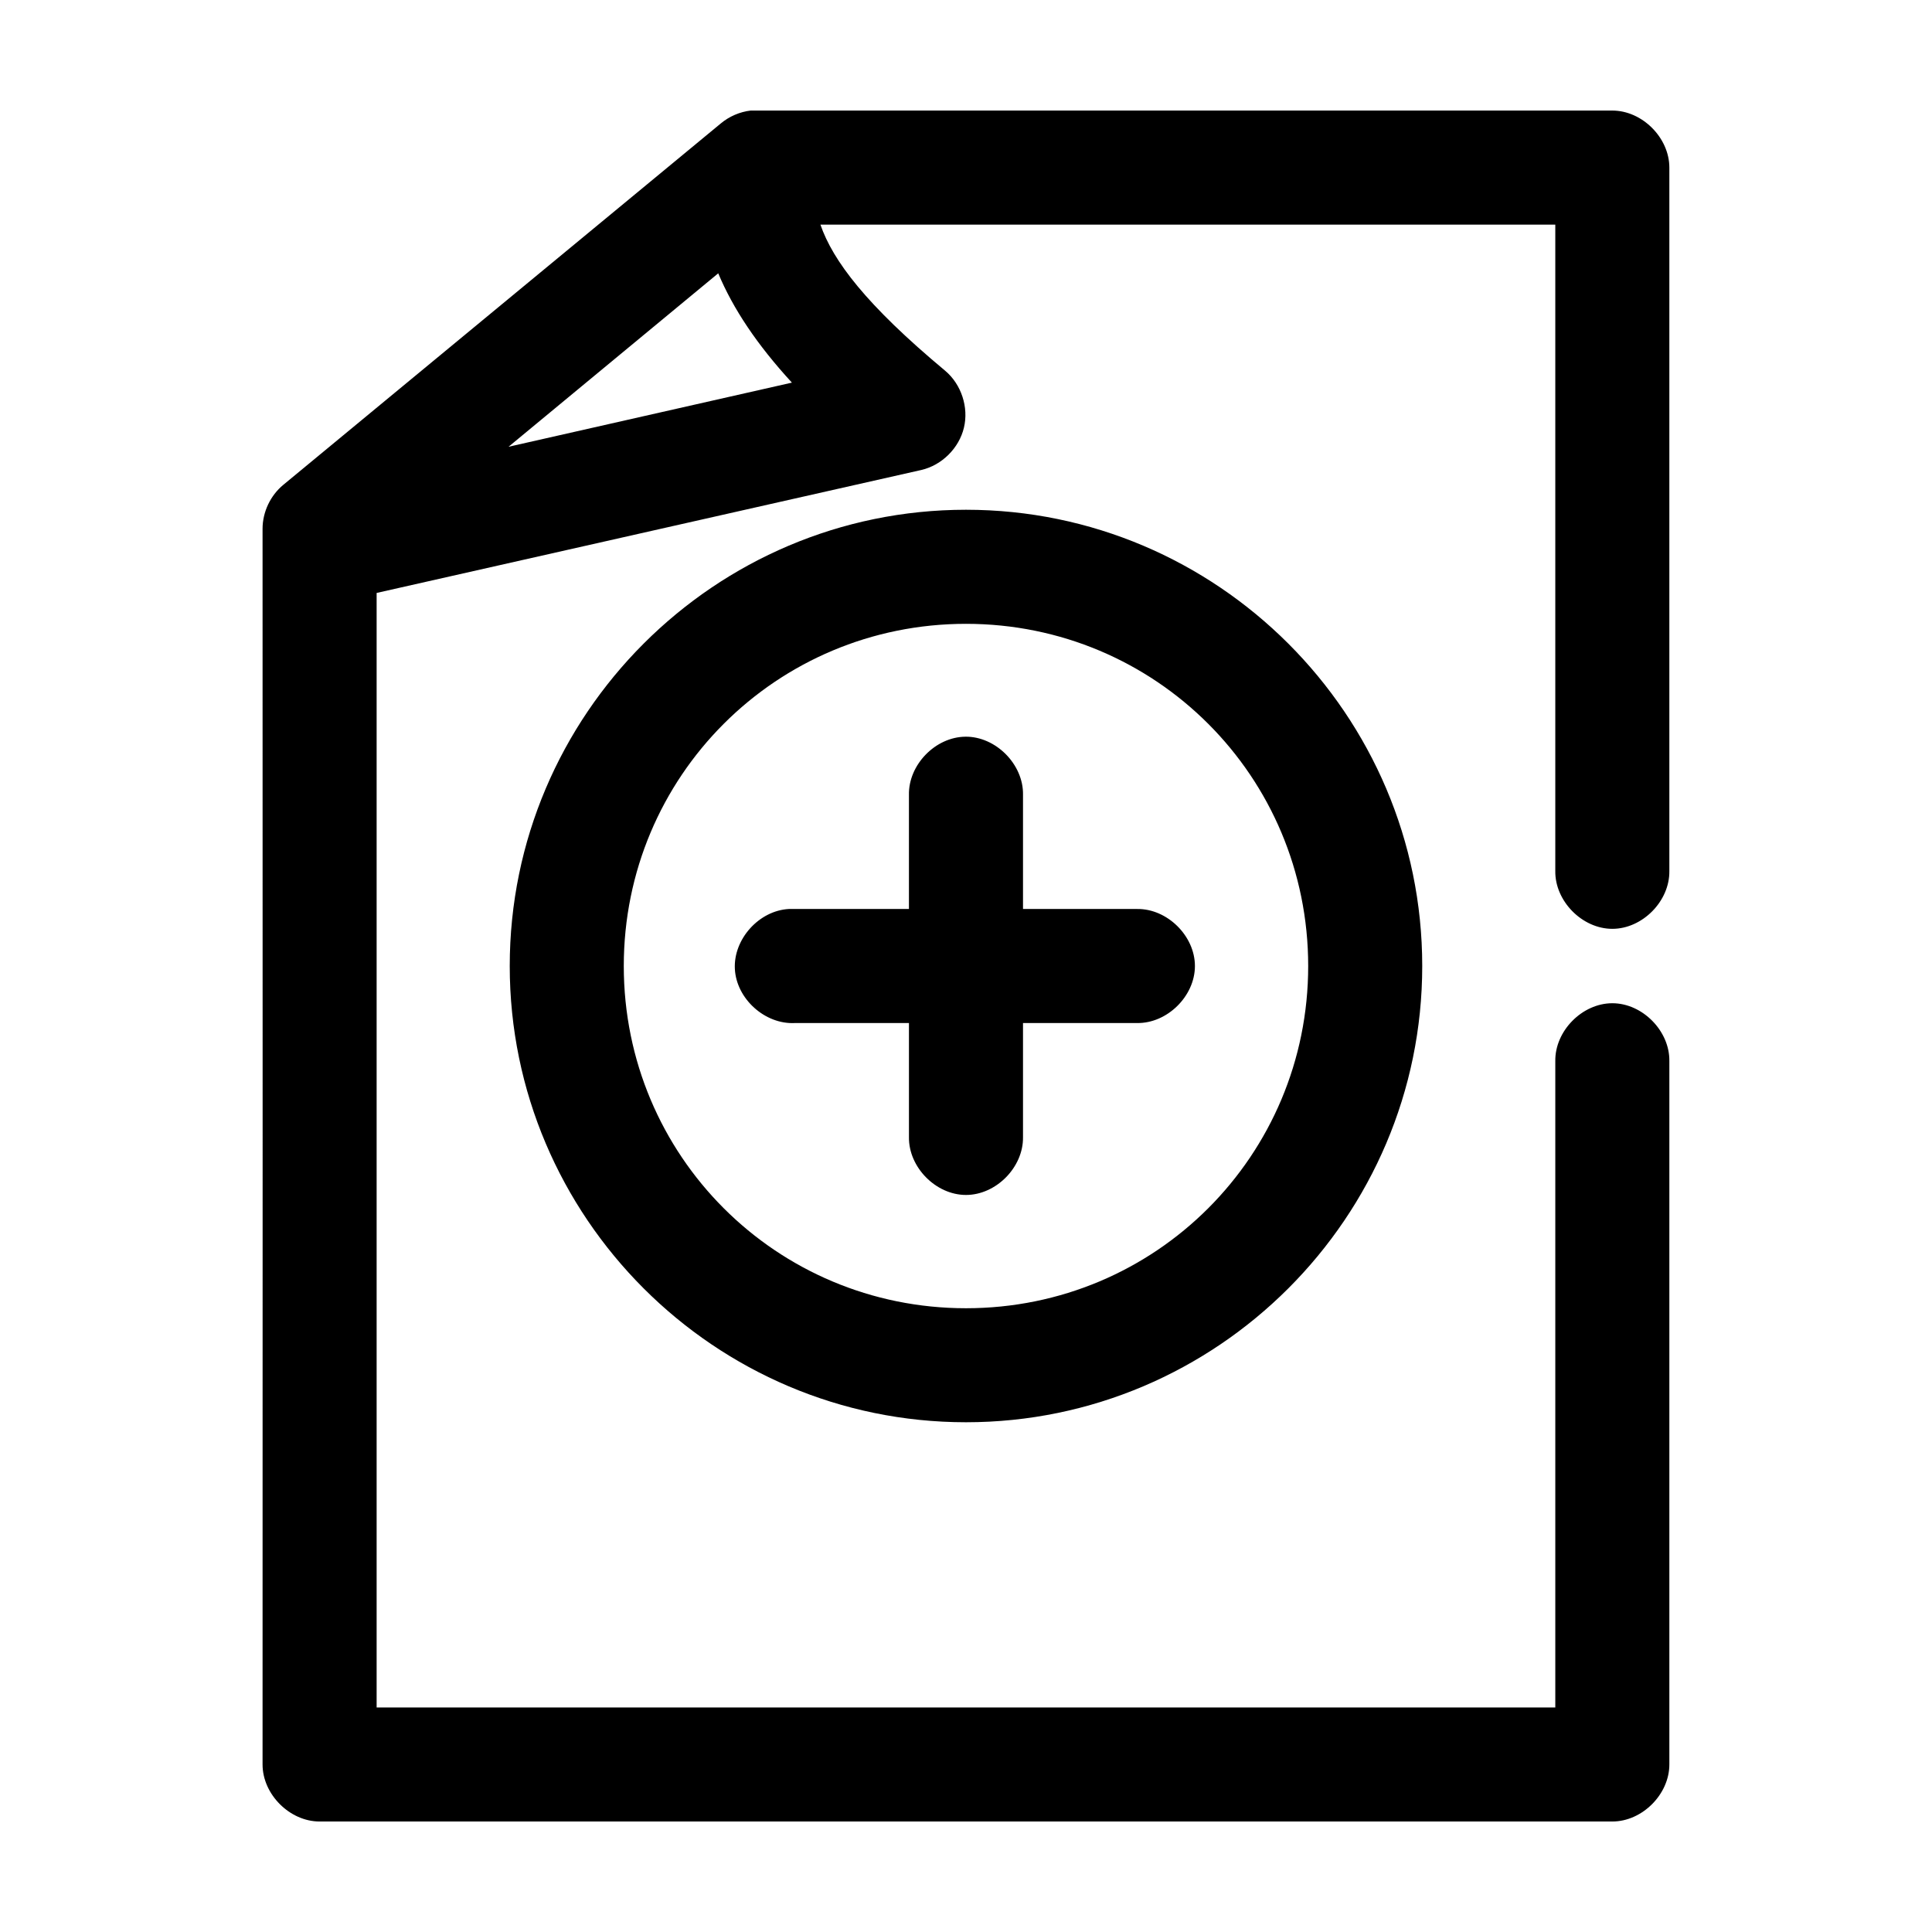 <?xml version="1.0" encoding="UTF-8"?>
<!-- Uploaded to: ICON Repo, www.svgrepo.com, Generator: ICON Repo Mixer Tools -->
<svg fill="#000000" width="800px" height="800px" version="1.1" viewBox="144 144 512 512" xmlns="http://www.w3.org/2000/svg">
 <path d="m343 173.29c-2.938 0.336-5.769 1.559-8.031 3.465l-115.88 95.723c-3.426 2.82-5.504 7.211-5.508 11.648 0.051 108.63 0 218.44 0 327.48 0 7.914 7.199 15.113 15.113 15.113h342.59c7.914 0 15.113-7.199 15.113-15.113v-186.41c0.113-7.984-7.129-15.328-15.113-15.328s-15.227 7.344-15.113 15.328v171.3h-312.36v-295.36l144.37-32.59c5.434-1.266 9.973-5.777 11.27-11.199 1.305-5.426-0.699-11.504-4.969-15.094-20.934-17.441-29.77-29.168-33.062-38.73h194.75v171.3c-0.113 7.984 7.129 15.328 15.113 15.328s15.227-7.344 15.113-15.328v-186.41c0-7.914-7.199-15.113-15.113-15.113h-228.29zm-8.66 43.141c3.957 9.445 10.316 18.949 19.523 28.969l-75.098 17zm65.656 62.66c-66.602 0-120.91 54.312-120.91 120.91 0 66.598 54.312 120.91 120.91 120.91 66.598 0 120.91-54.316 120.91-120.91 0-66.602-54.316-120.91-120.91-120.91zm0 30.23c50.262 0 90.688 40.422 90.688 90.688 0 50.262-40.422 90.688-90.688 90.688-50.262 0-90.688-40.422-90.688-90.688 0-50.262 40.422-90.688 90.688-90.688zm-0.156 29.914c-7.969 0.078-15.125 7.461-14.961 15.426v30.23h-31.805c-7.914 0.41-14.742 7.988-14.328 15.902 0.414 7.91 7.992 14.738 15.906 14.324h30.23v30.23c-0.113 7.984 7.129 15.328 15.113 15.328s15.227-7.344 15.113-15.328v-30.23h30.23c7.984 0.113 15.328-7.129 15.328-15.113s-7.344-15.227-15.328-15.113h-30.23v-30.23c0.168-8.07-7.199-15.516-15.273-15.43z"/>
</svg>